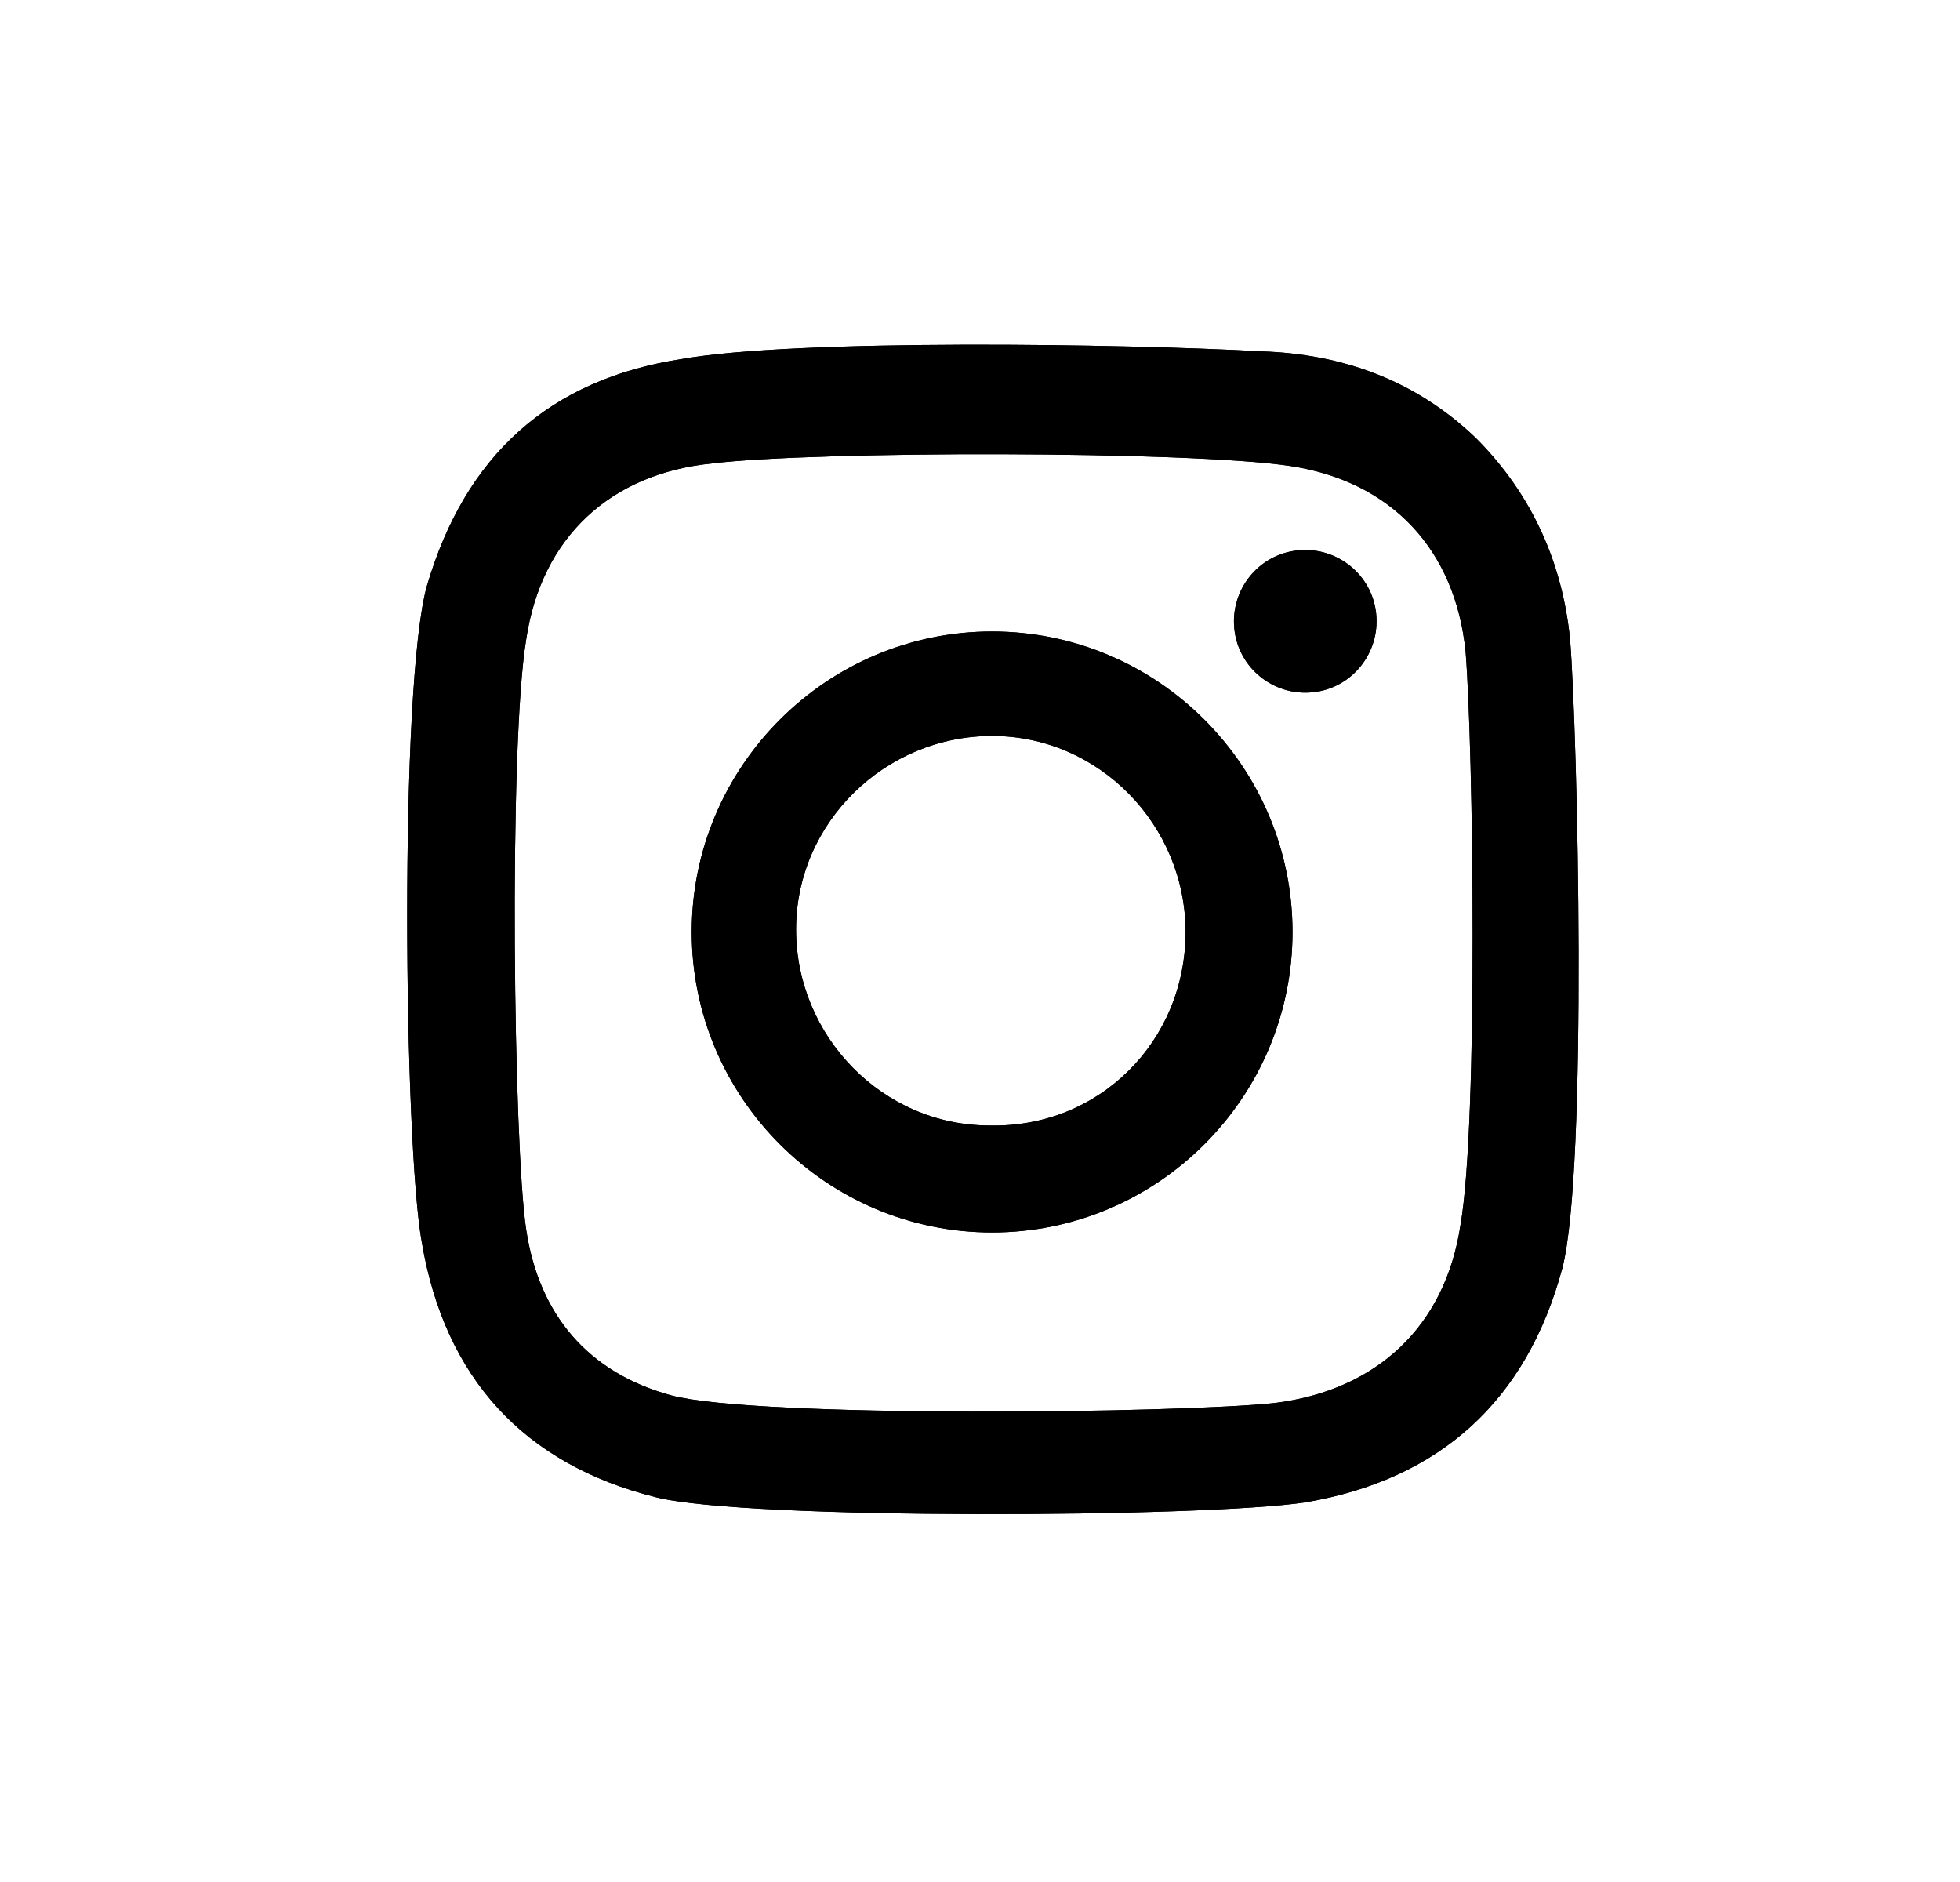 <svg width="25" height="24" viewBox="0 0 25 24" fill="none" xmlns="http://www.w3.org/2000/svg">
<path d="M20.026 8.151C19.928 7.176 19.539 6.3 18.824 5.585C18.045 4.838 17.103 4.514 16.096 4.481C14.343 4.384 10.154 4.319 8.693 4.579C7.004 4.838 5.933 5.813 5.446 7.469C5.088 8.735 5.153 14.613 5.381 15.847C5.673 17.568 6.679 18.672 8.368 19.094C9.537 19.386 15.35 19.354 16.649 19.159C18.37 18.867 19.474 17.86 19.928 16.171C20.253 14.905 20.123 9.352 20.026 8.151ZM18.629 15.619C18.435 16.918 17.558 17.73 16.259 17.892C15.057 18.022 9.667 18.087 8.563 17.795C7.491 17.503 6.874 16.756 6.712 15.684C6.55 14.645 6.485 9.514 6.712 8.151C6.907 6.852 7.784 6.04 9.082 5.91C10.414 5.748 15.155 5.748 16.454 5.942C17.753 6.137 18.564 7.014 18.694 8.313C18.792 9.514 18.857 14.32 18.629 15.619ZM12.654 8.053C10.544 8.053 8.823 9.774 8.823 11.885C8.823 13.996 10.544 15.717 12.654 15.717C14.765 15.717 16.486 13.996 16.486 11.885C16.486 9.774 14.765 8.053 12.654 8.053ZM12.622 14.353C11.258 14.353 10.154 13.216 10.154 11.852C10.154 10.489 11.291 9.385 12.654 9.385C14.018 9.385 15.122 10.521 15.122 11.885C15.122 13.281 14.018 14.385 12.622 14.353ZM17.558 7.923C17.558 8.41 17.168 8.833 16.649 8.833C16.162 8.833 15.739 8.443 15.739 7.923C15.739 7.436 16.129 7.014 16.649 7.014C17.136 7.014 17.558 7.404 17.558 7.923Z" fill="black"/>
<path d="M20.026 8.151C19.928 7.176 19.539 6.3 18.824 5.585C18.045 4.838 17.103 4.514 16.096 4.481C14.343 4.384 10.154 4.319 8.693 4.579C7.004 4.838 5.933 5.813 5.446 7.469C5.088 8.735 5.153 14.613 5.381 15.847C5.673 17.568 6.679 18.672 8.368 19.094C9.537 19.386 15.35 19.354 16.649 19.159C18.37 18.867 19.474 17.86 19.928 16.171C20.253 14.905 20.123 9.352 20.026 8.151ZM18.629 15.619C18.435 16.918 17.558 17.73 16.259 17.892C15.057 18.022 9.667 18.087 8.563 17.795C7.491 17.503 6.874 16.756 6.712 15.684C6.55 14.645 6.485 9.514 6.712 8.151C6.907 6.852 7.784 6.04 9.082 5.91C10.414 5.748 15.155 5.748 16.454 5.942C17.753 6.137 18.564 7.014 18.694 8.313C18.792 9.514 18.857 14.32 18.629 15.619ZM12.654 8.053C10.544 8.053 8.823 9.774 8.823 11.885C8.823 13.996 10.544 15.717 12.654 15.717C14.765 15.717 16.486 13.996 16.486 11.885C16.486 9.774 14.765 8.053 12.654 8.053ZM12.622 14.353C11.258 14.353 10.154 13.216 10.154 11.852C10.154 10.489 11.291 9.385 12.654 9.385C14.018 9.385 15.122 10.521 15.122 11.885C15.122 13.281 14.018 14.385 12.622 14.353ZM17.558 7.923C17.558 8.41 17.168 8.833 16.649 8.833C16.162 8.833 15.739 8.443 15.739 7.923C15.739 7.436 16.129 7.014 16.649 7.014C17.136 7.014 17.558 7.404 17.558 7.923Z" fill="black"/>
</svg>
